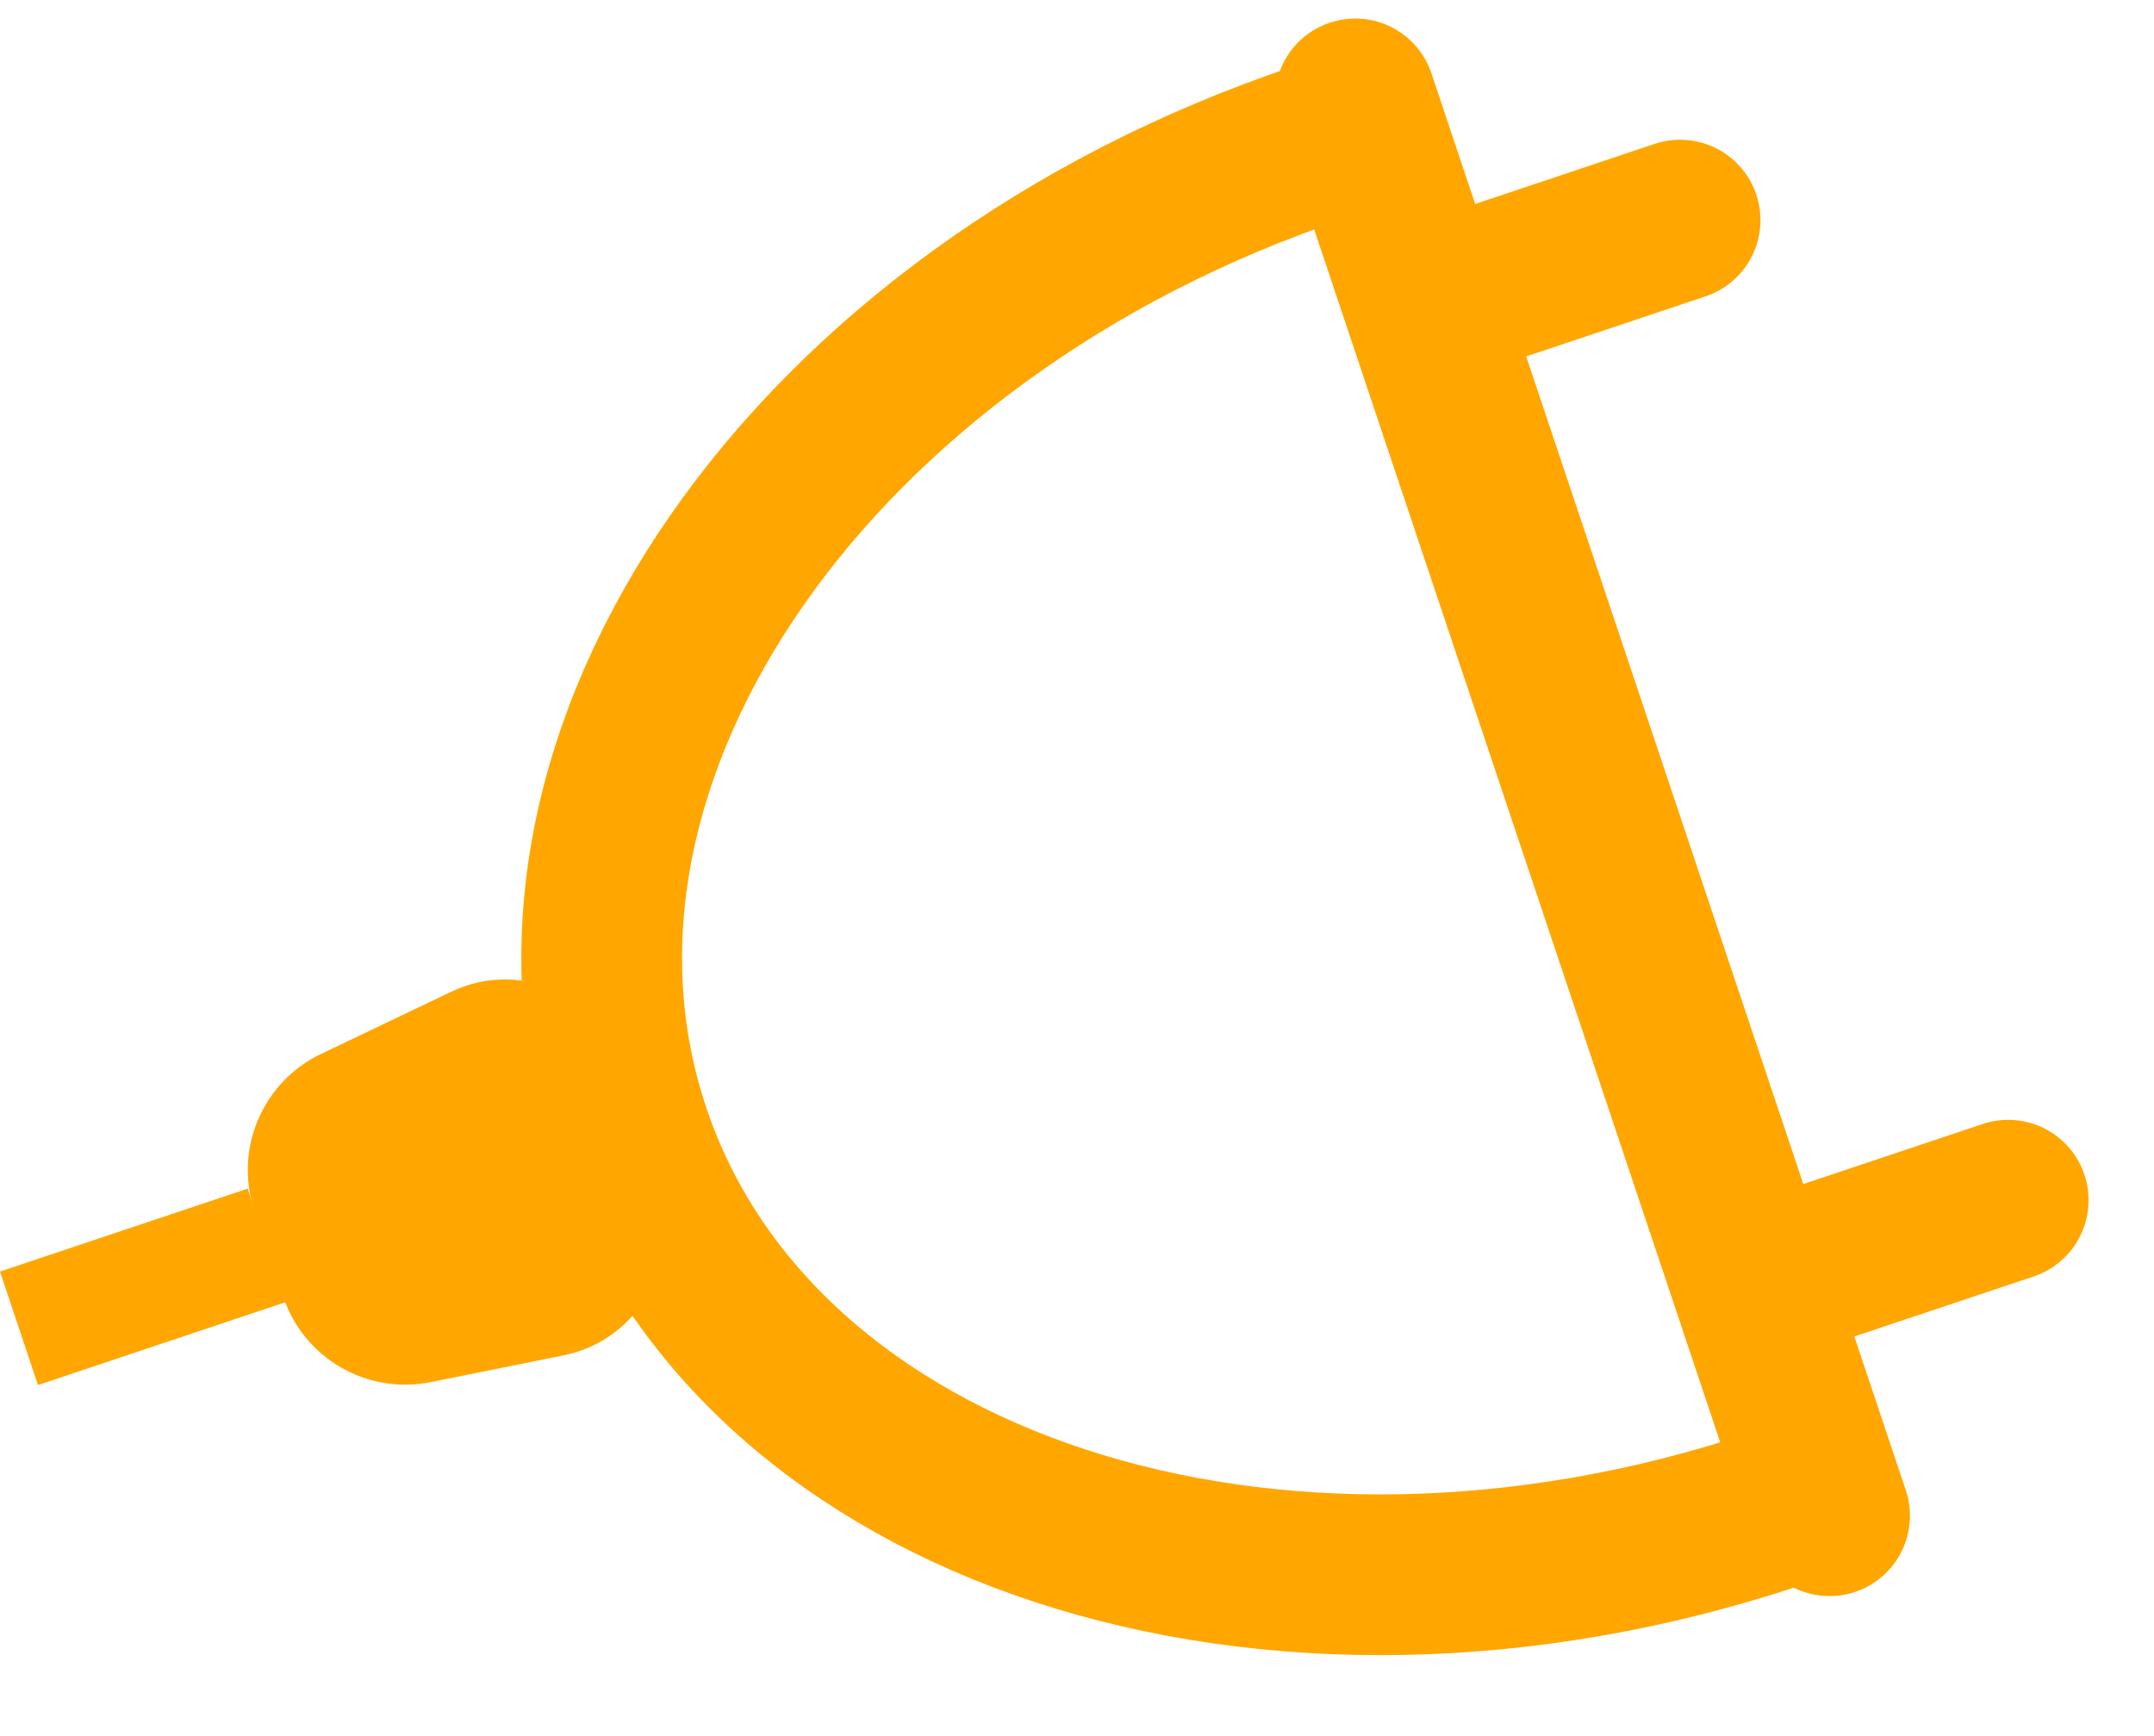 <?xml version="1.0" encoding="UTF-8"?>
<svg xmlns="http://www.w3.org/2000/svg" width="134" height="108" viewBox="0 0 134 108" fill="none">
  <g clip-path="url(#clip0_236_43)">
    <path d="M110.539 93.857C78.991 104.419 47.047 93.954 39.19 70.484C31.333 47.013 50.538 19.425 82.086 8.864" stroke="#FFA600" stroke-width="10"></path>
    <line x1="84.309" y1="6.154" x2="113.817" y2="94.299" stroke="#FFA600" stroke-width="10" stroke-linecap="round"></line>
    <line x1="89.611" y1="18.686" x2="104.518" y2="13.695" stroke="#FFA600" stroke-width="10" stroke-linecap="round"></line>
    <line x1="110.023" y1="79.66" x2="124.93" y2="74.67" stroke="#FFA600" stroke-width="10" stroke-linecap="round"></line>
    <path d="M28.039 61.716C33.553 59.081 39.558 63.508 41.255 69.379C41.304 69.549 41.355 69.717 41.408 69.885C43.252 75.76 41.076 83.109 35.04 84.326L26.79 85.988C22.834 86.785 18.904 84.511 17.624 80.685L15.831 75.331C14.549 71.5 16.323 67.315 19.968 65.573L28.039 61.716Z" fill="#FFA600"></path>
    <rect x="15.404" y="73.952" width="7.445" height="16.244" transform="rotate(71.491 15.404 73.952)" fill="#FFA600"></rect>
  </g>
  <defs>
    <clipPath id="clip0_236_43">
      <rect width="134" height="108" fill="white"></rect>
    </clipPath>
  </defs>
</svg>

